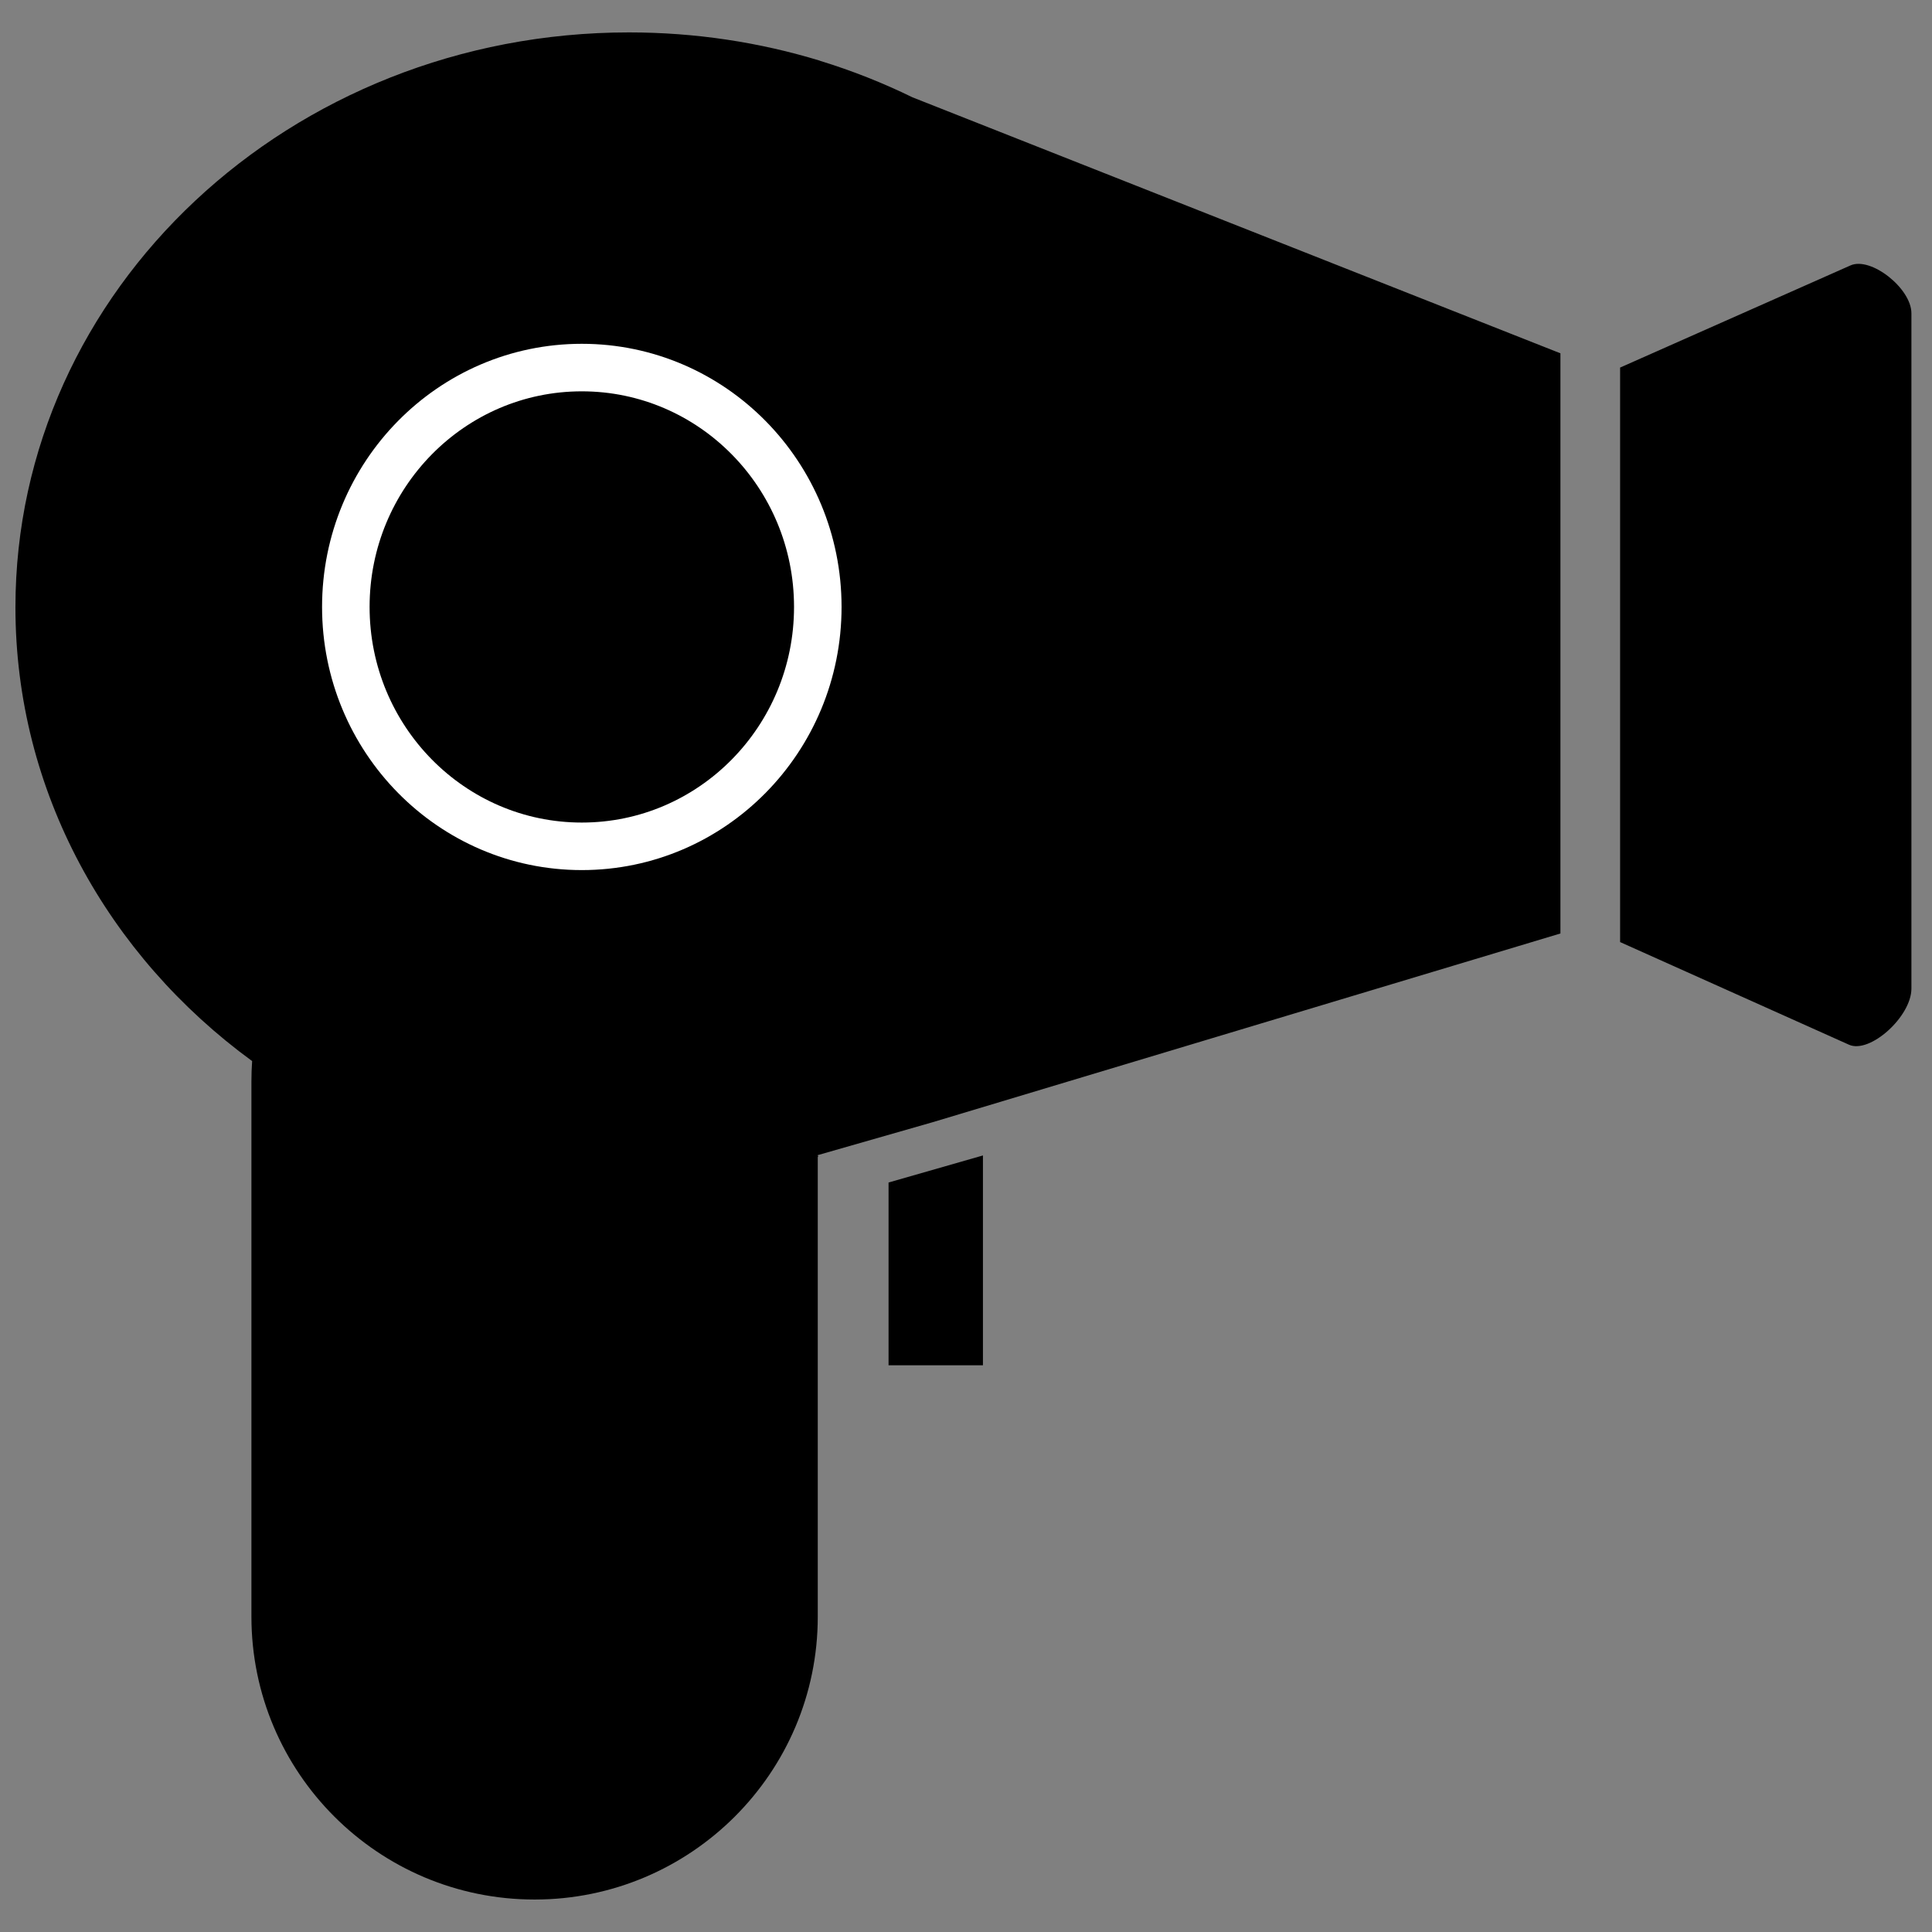 <?xml version="1.0" encoding="UTF-8"?>
<!-- Uploaded to: SVG Repo, www.svgrepo.com, Generator: SVG Repo Mixer Tools -->
<svg width="800px" height="800px" version="1.1" viewBox="144 144 512 512" xmlns="http://www.w3.org/2000/svg">
 <rect x="144" y="144" width="512" height="512" fill="#808080" stroke="none"/>
 <defs>
  <clipPath id="a">
   <path d="m148.09 152h502.91v496h-502.91z"/>
  </clipPath>
 </defs>
 <g clip-path="url(#a)">
  <path d="m391.12 441.41 166.41-50.027v-153.75l-171.73-67.848c-7.781-3.805-15.93-7.039-24.387-9.637l-0.234-0.094c-15.895-4.84-32.863-7.465-50.488-7.465-89.801 0-162.6 68.215-162.6 152.36 0 48.867 24.551 92.363 62.727 120.25-0.125 1.766-0.188 3.551-0.188 5.348v141.89c0 41.344 33.598 74.961 75.043 74.961 41.363 0 75.043-33.562 75.043-74.961v-121.89l0.156-0.047-0.203-0.363zm-11.645 15.969v48.434h25.016v-55.605zm193.87-215.97s40.707-18.051 61.062-27.074c5.379-2.387 16.137 6.074 16.137 12.691v178.96c0 7.43-11.023 17.348-16.539 14.875-20.219-9.07-60.66-27.203-60.66-27.203z" fill-rule="evenodd"/>
 </g>
 <path transform="matrix(8.997 0 0 8.997 148.09 152.59)" d="m23.634 16.923c0 3.894-3.112 7.051-6.951 7.051-3.839 0-6.951-3.157-6.951-7.051 0-3.895 3.112-7.051 6.951-7.051 3.839 0 6.951 3.157 6.951 7.051" fill-rule="evenodd" stroke="#ffffff" stroke-width="1.4"/>
</svg>